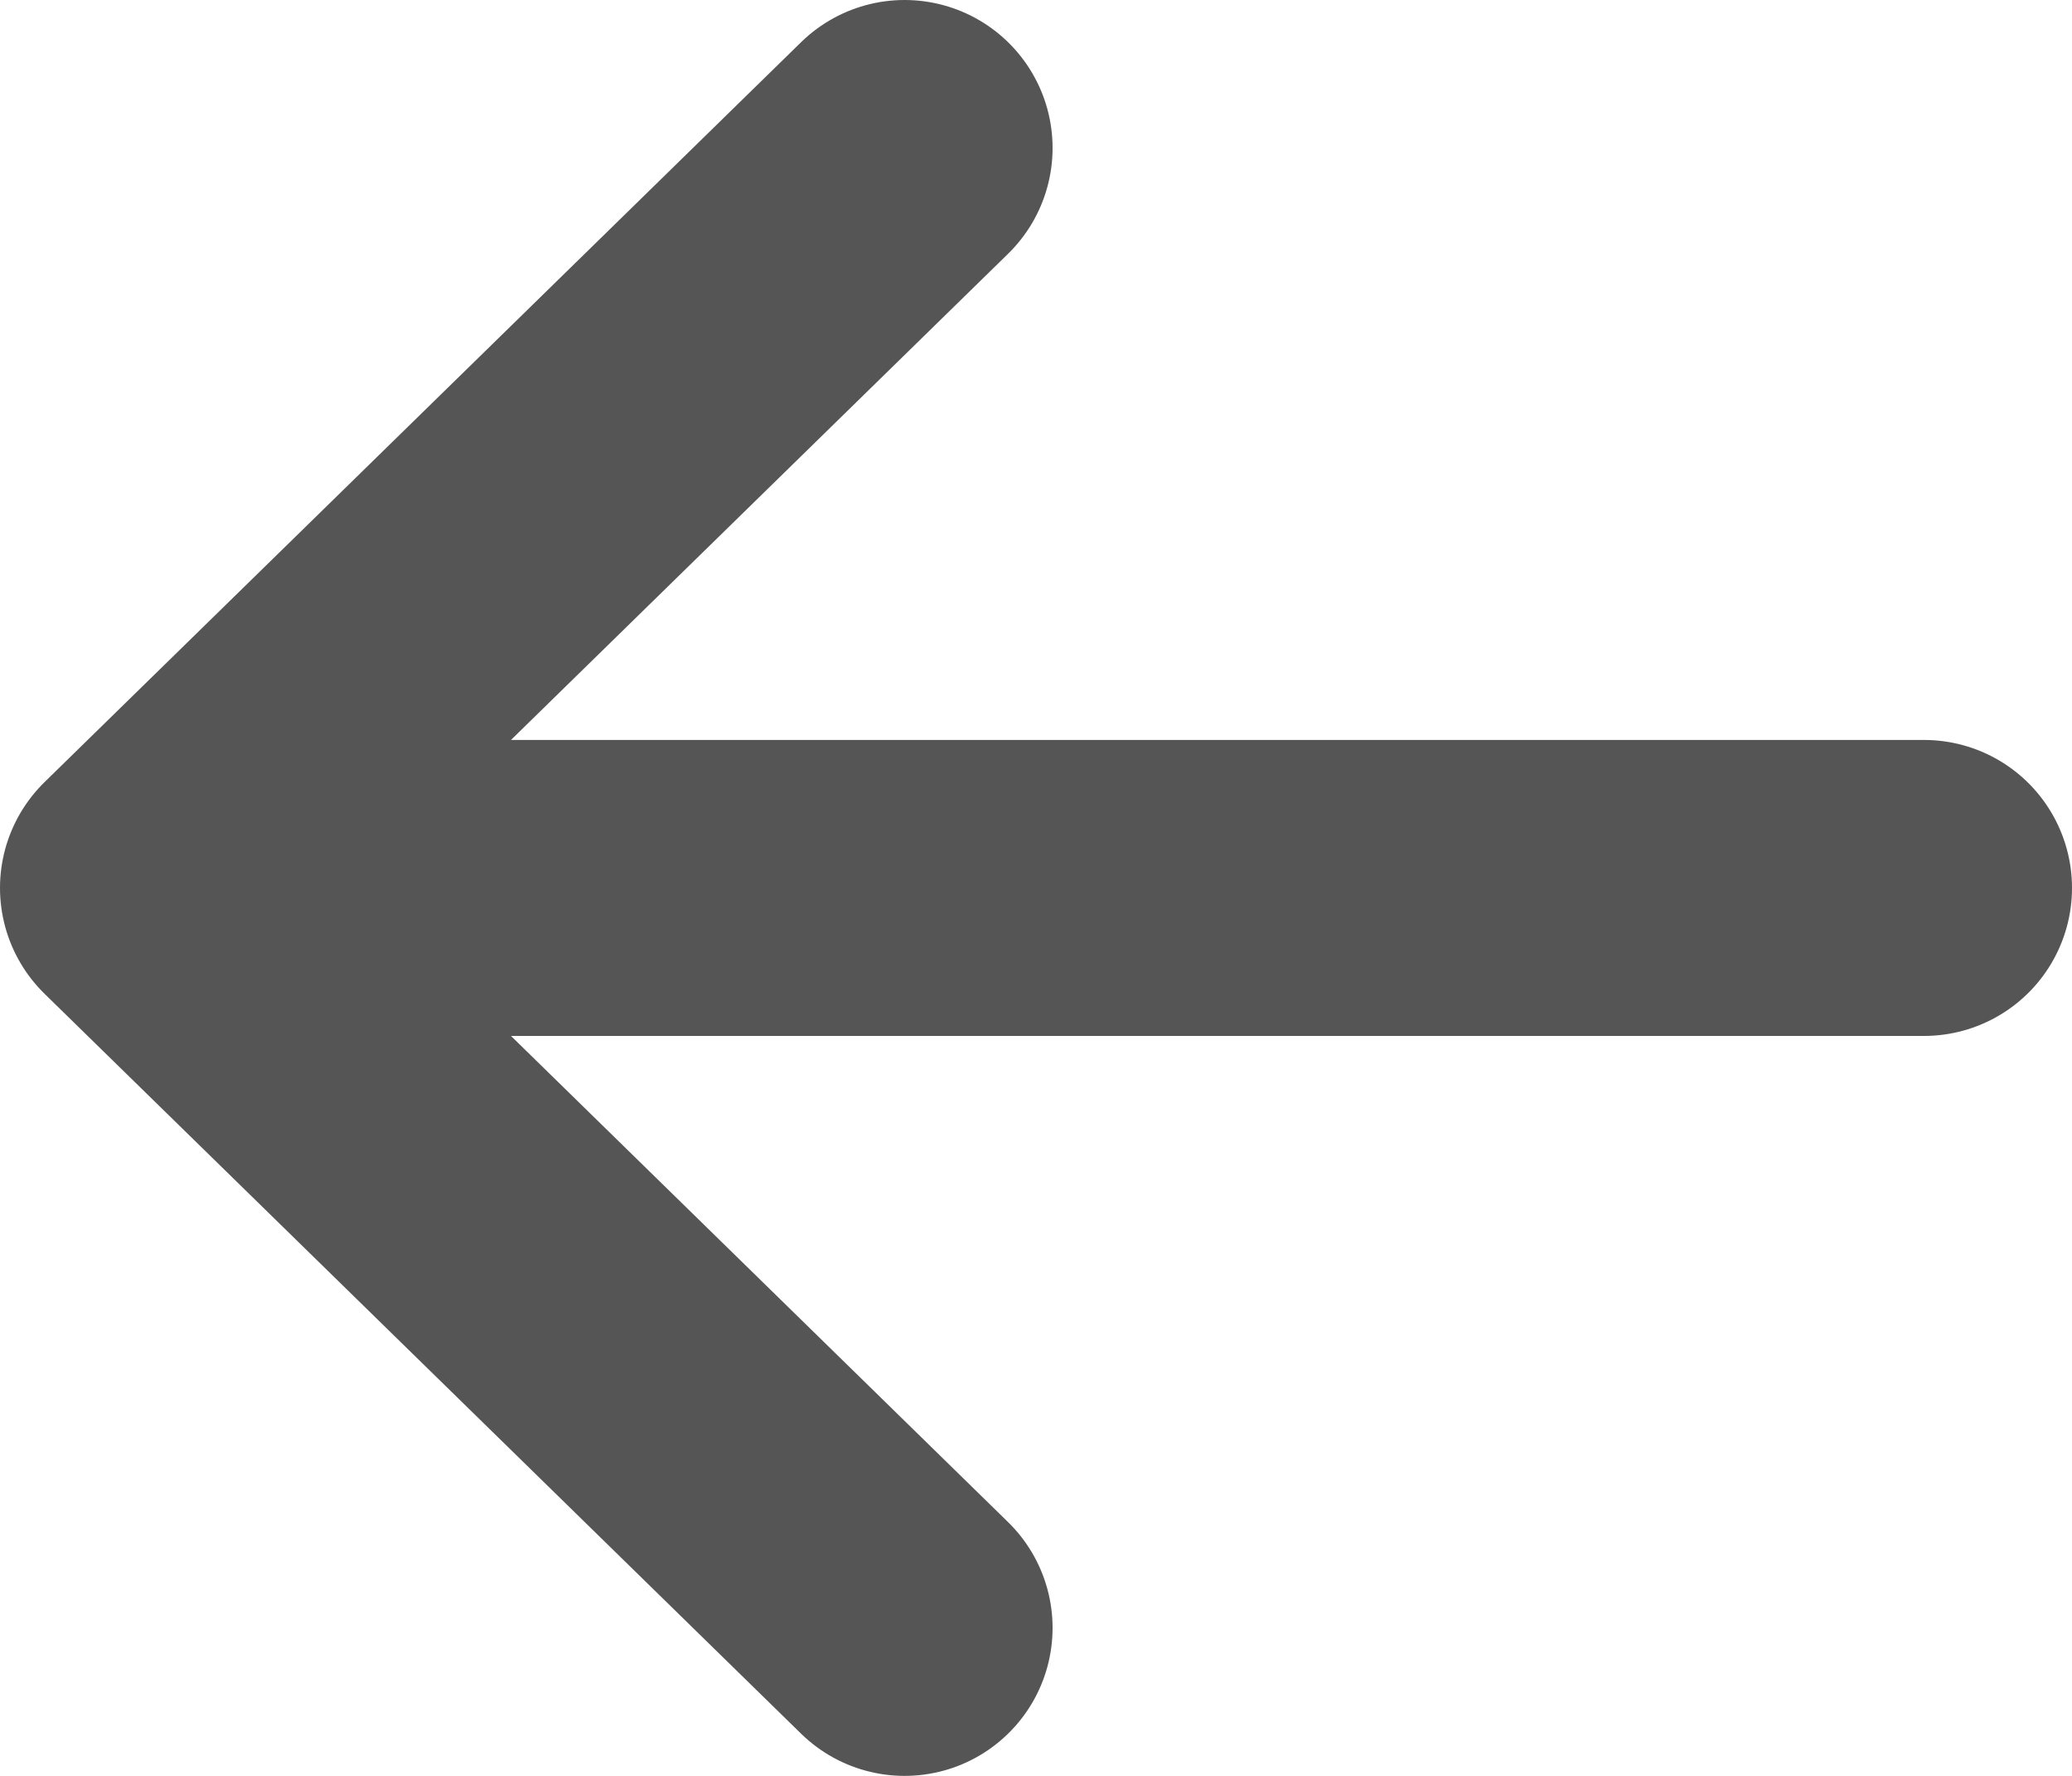<svg width="14" height="12" viewBox="0 0 14 12" fill="none" xmlns="http://www.w3.org/2000/svg">
<path d="M6.112 1L1 6M1 6L6.112 11M1 6L13 6" stroke="#555555" stroke-width="2" stroke-linecap="round" stroke-linejoin="round"/>
</svg>
